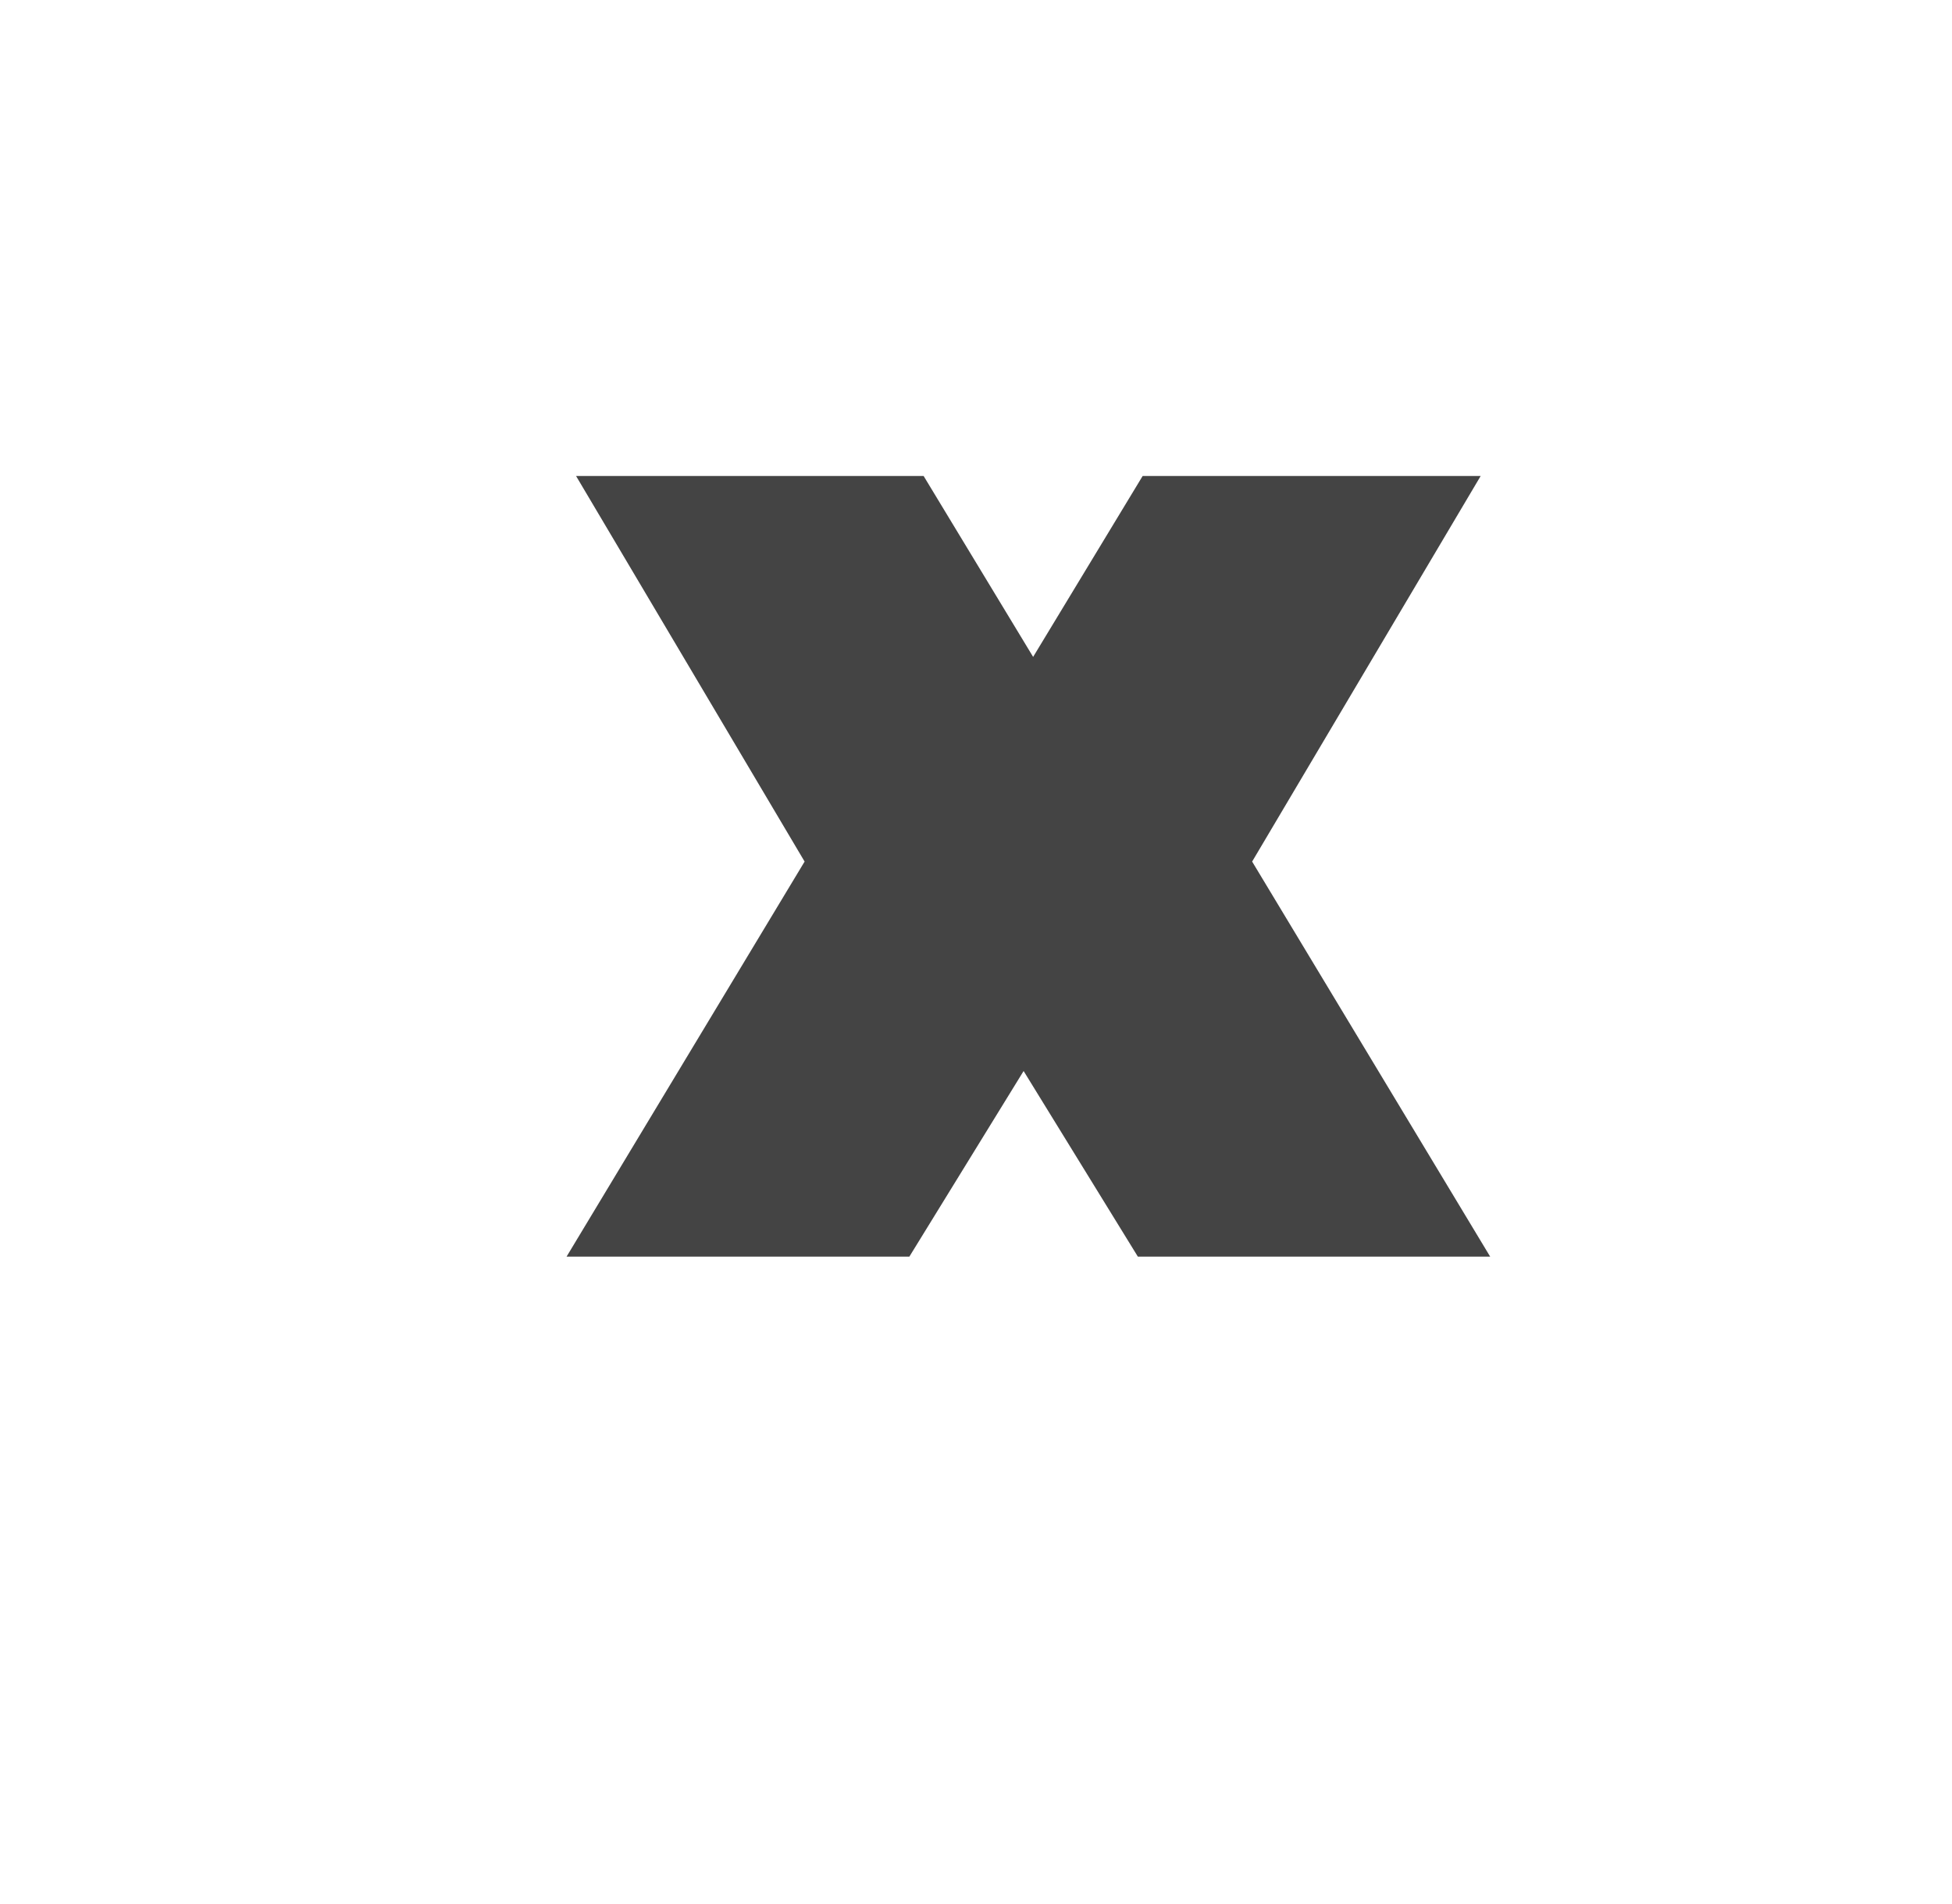 <?xml version="1.0" encoding="utf-8"?><svg version="1.1" xmlns="http://www.w3.org/2000/svg" xmlns:xlink="http://www.w3.org/1999/xlink" x="0px" y="0px" viewBox="0 0 41 40" xml:space="preserve"><g><polygon fill="#444444" points="26.3,18.1 31.1,10 24,10 21.7,13.8 19.4,10 12.1,10 16.9,18.1 11.9,26.4 19.1,26.4 21.5,22.5 23.9,26.4 31.3,26.4"/></g></svg>